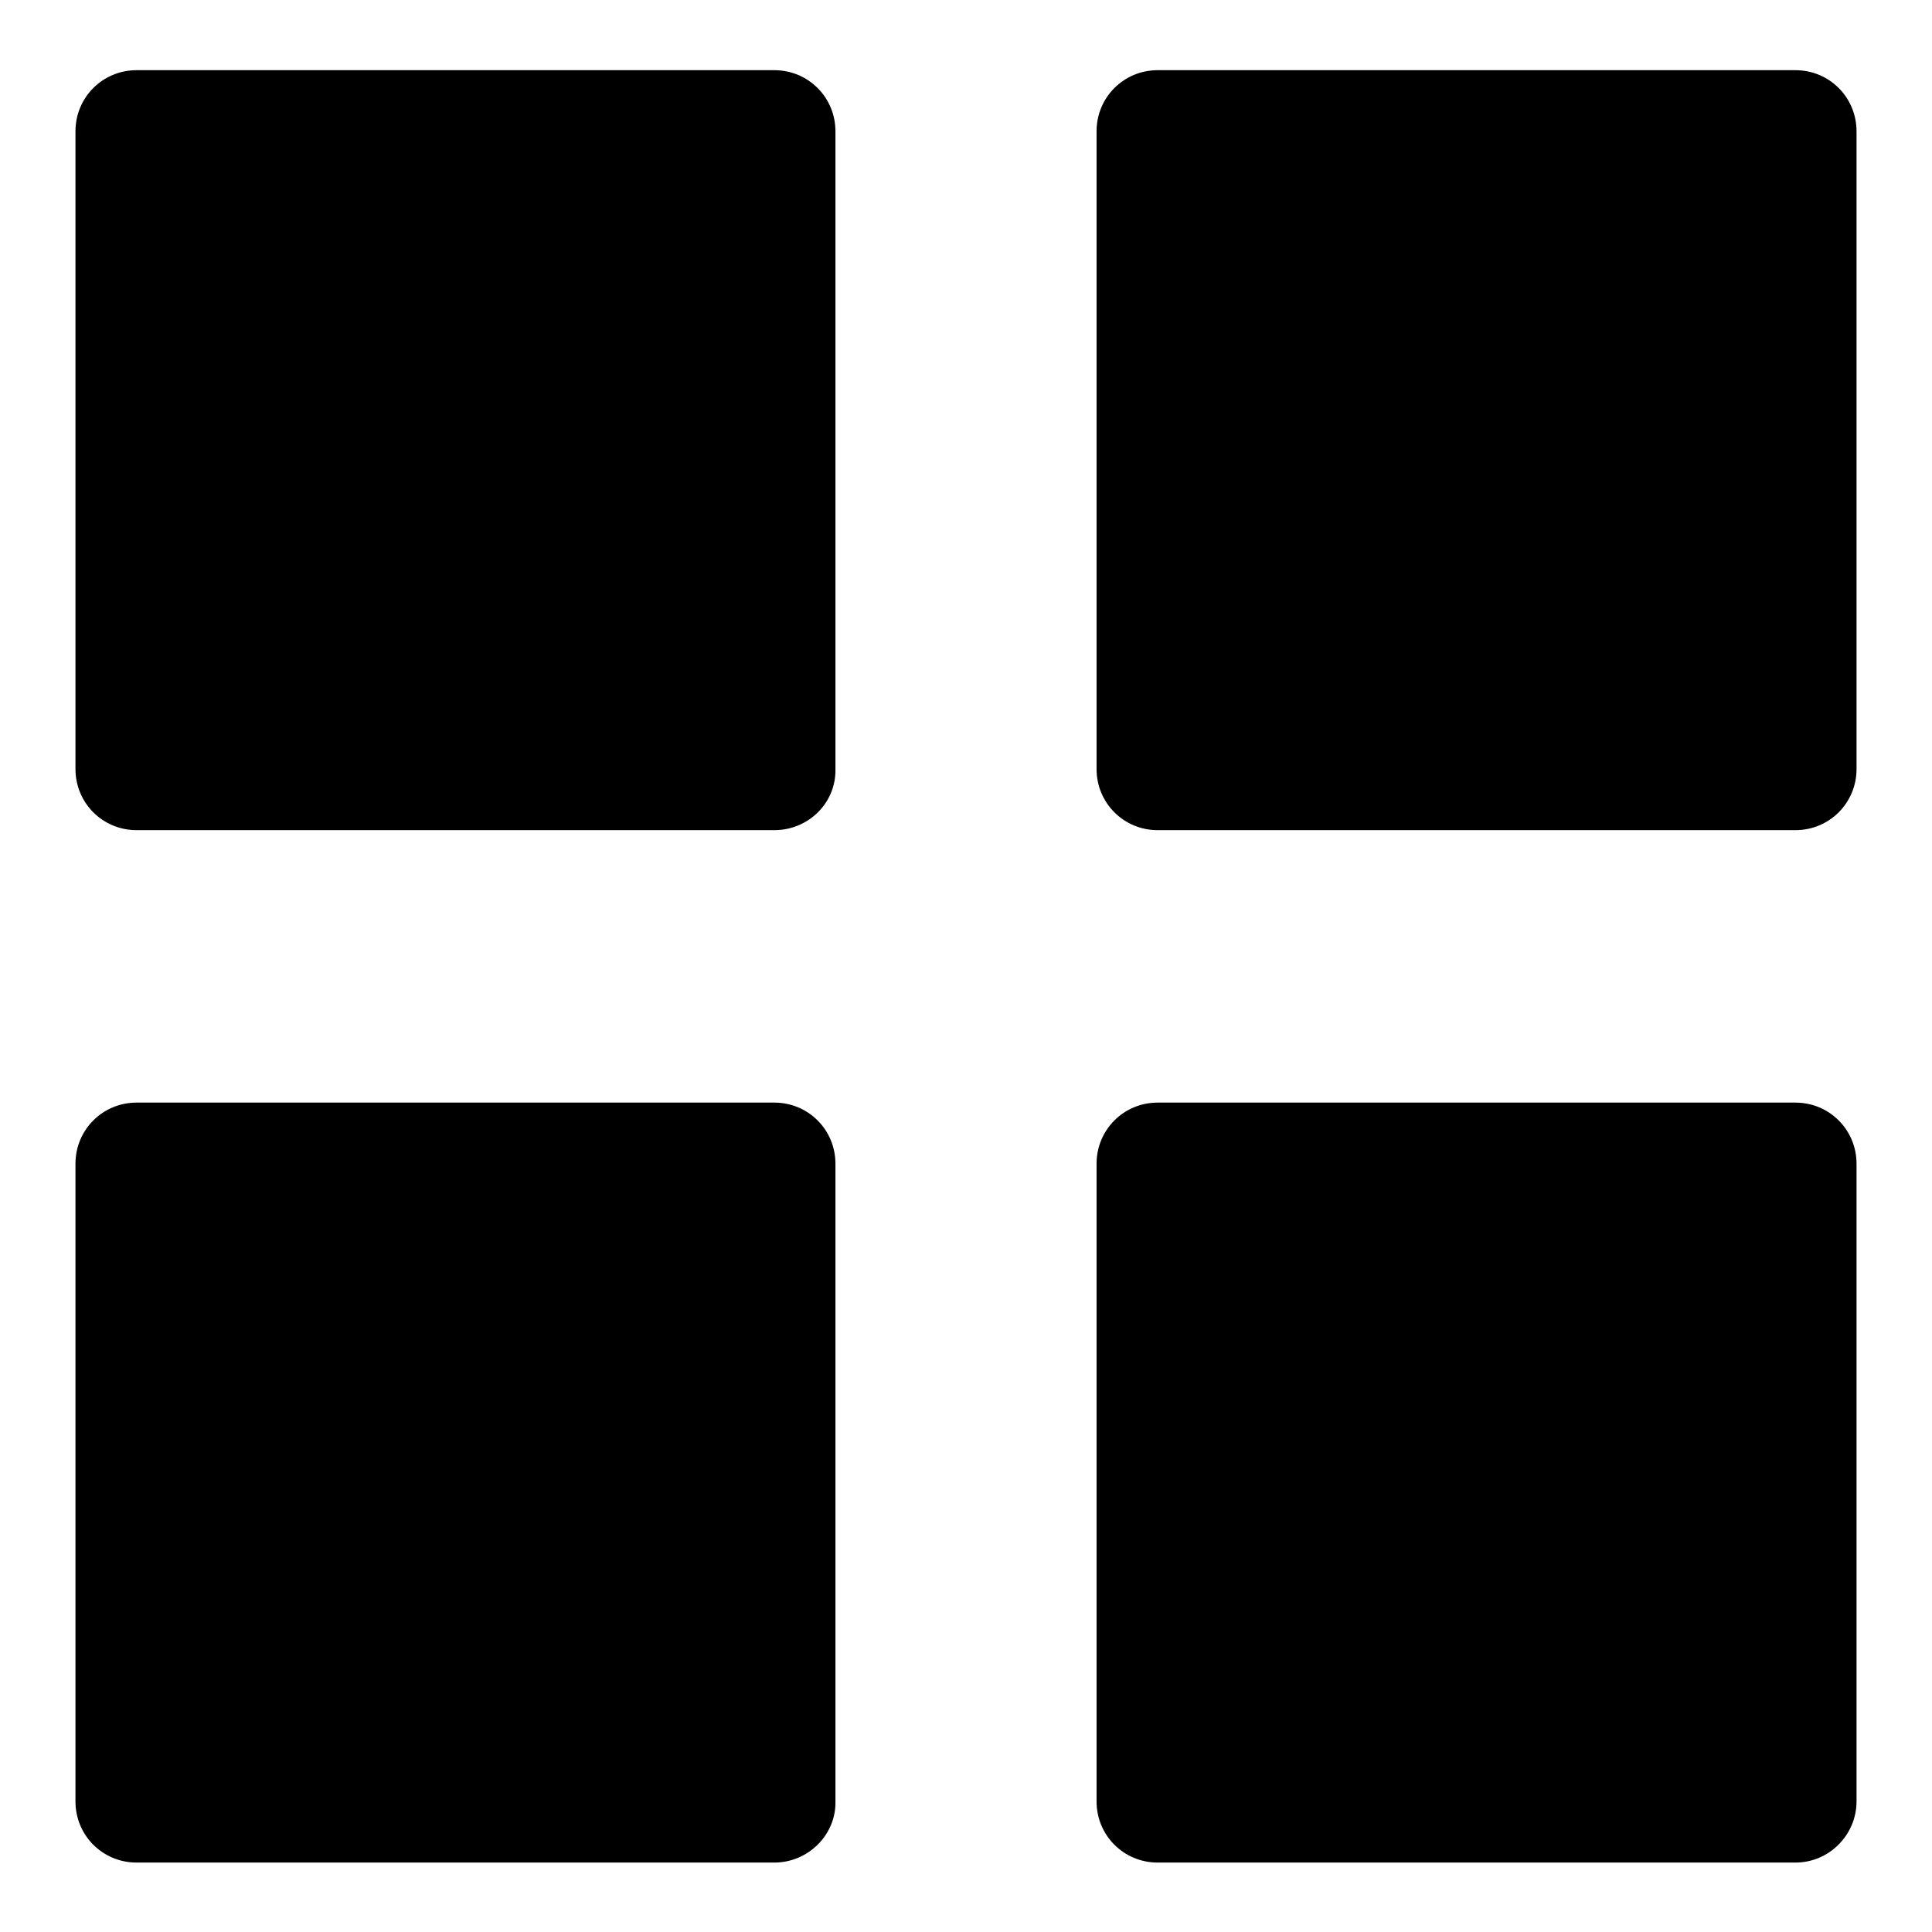 <?xml version="1.0" encoding="utf-8"?>
<!-- Svg Vector Icons : http://www.onlinewebfonts.com/icon -->
<!DOCTYPE svg PUBLIC "-//W3C//DTD SVG 1.1//EN" "http://www.w3.org/Graphics/SVG/1.1/DTD/svg11.dtd">
<svg version="1.1" xmlns="http://www.w3.org/2000/svg" xmlns:xlink="http://www.w3.org/1999/xlink" x="0px" y="0px" viewBox="0 0 256 256" enable-background="new 0 0 256 256" xml:space="preserve">
<g> <path fill="#000000" d="M102.6,110H18.1c-4.5,0-8.1-3.6-8.1-8.1V17.4c0-4.5,3.6-8.1,8.1-8.1h84.5c4.5,0,8.1,3.6,8.1,8.1v84.5 C110.8,106.4,107.1,110,102.6,110L102.6,110z M237.9,110h-84.5c-4.5,0-8.1-3.6-8.1-8.1V17.4c0-4.5,3.6-8.1,8.1-8.1h84.5 c4.5,0,8.1,3.6,8.1,8.1v84.5C246,106.4,242.4,110,237.9,110L237.9,110z M102.6,246.8H18.1c-4.5,0-8.1-3.6-8.1-8.1v-84.5 c0-4.5,3.6-8.1,8.1-8.1h84.5c4.5,0,8.1,3.6,8.1,8.1v84.5C110.8,243.1,107.1,246.8,102.6,246.8L102.6,246.8z M237.9,246.8h-84.5 c-4.5,0-8.1-3.6-8.1-8.1v-84.5c0-4.5,3.6-8.1,8.1-8.1h84.5c4.5,0,8.1,3.6,8.1,8.1v84.5C246,243.1,242.4,246.8,237.9,246.8 L237.9,246.8z"/></g>
</svg>